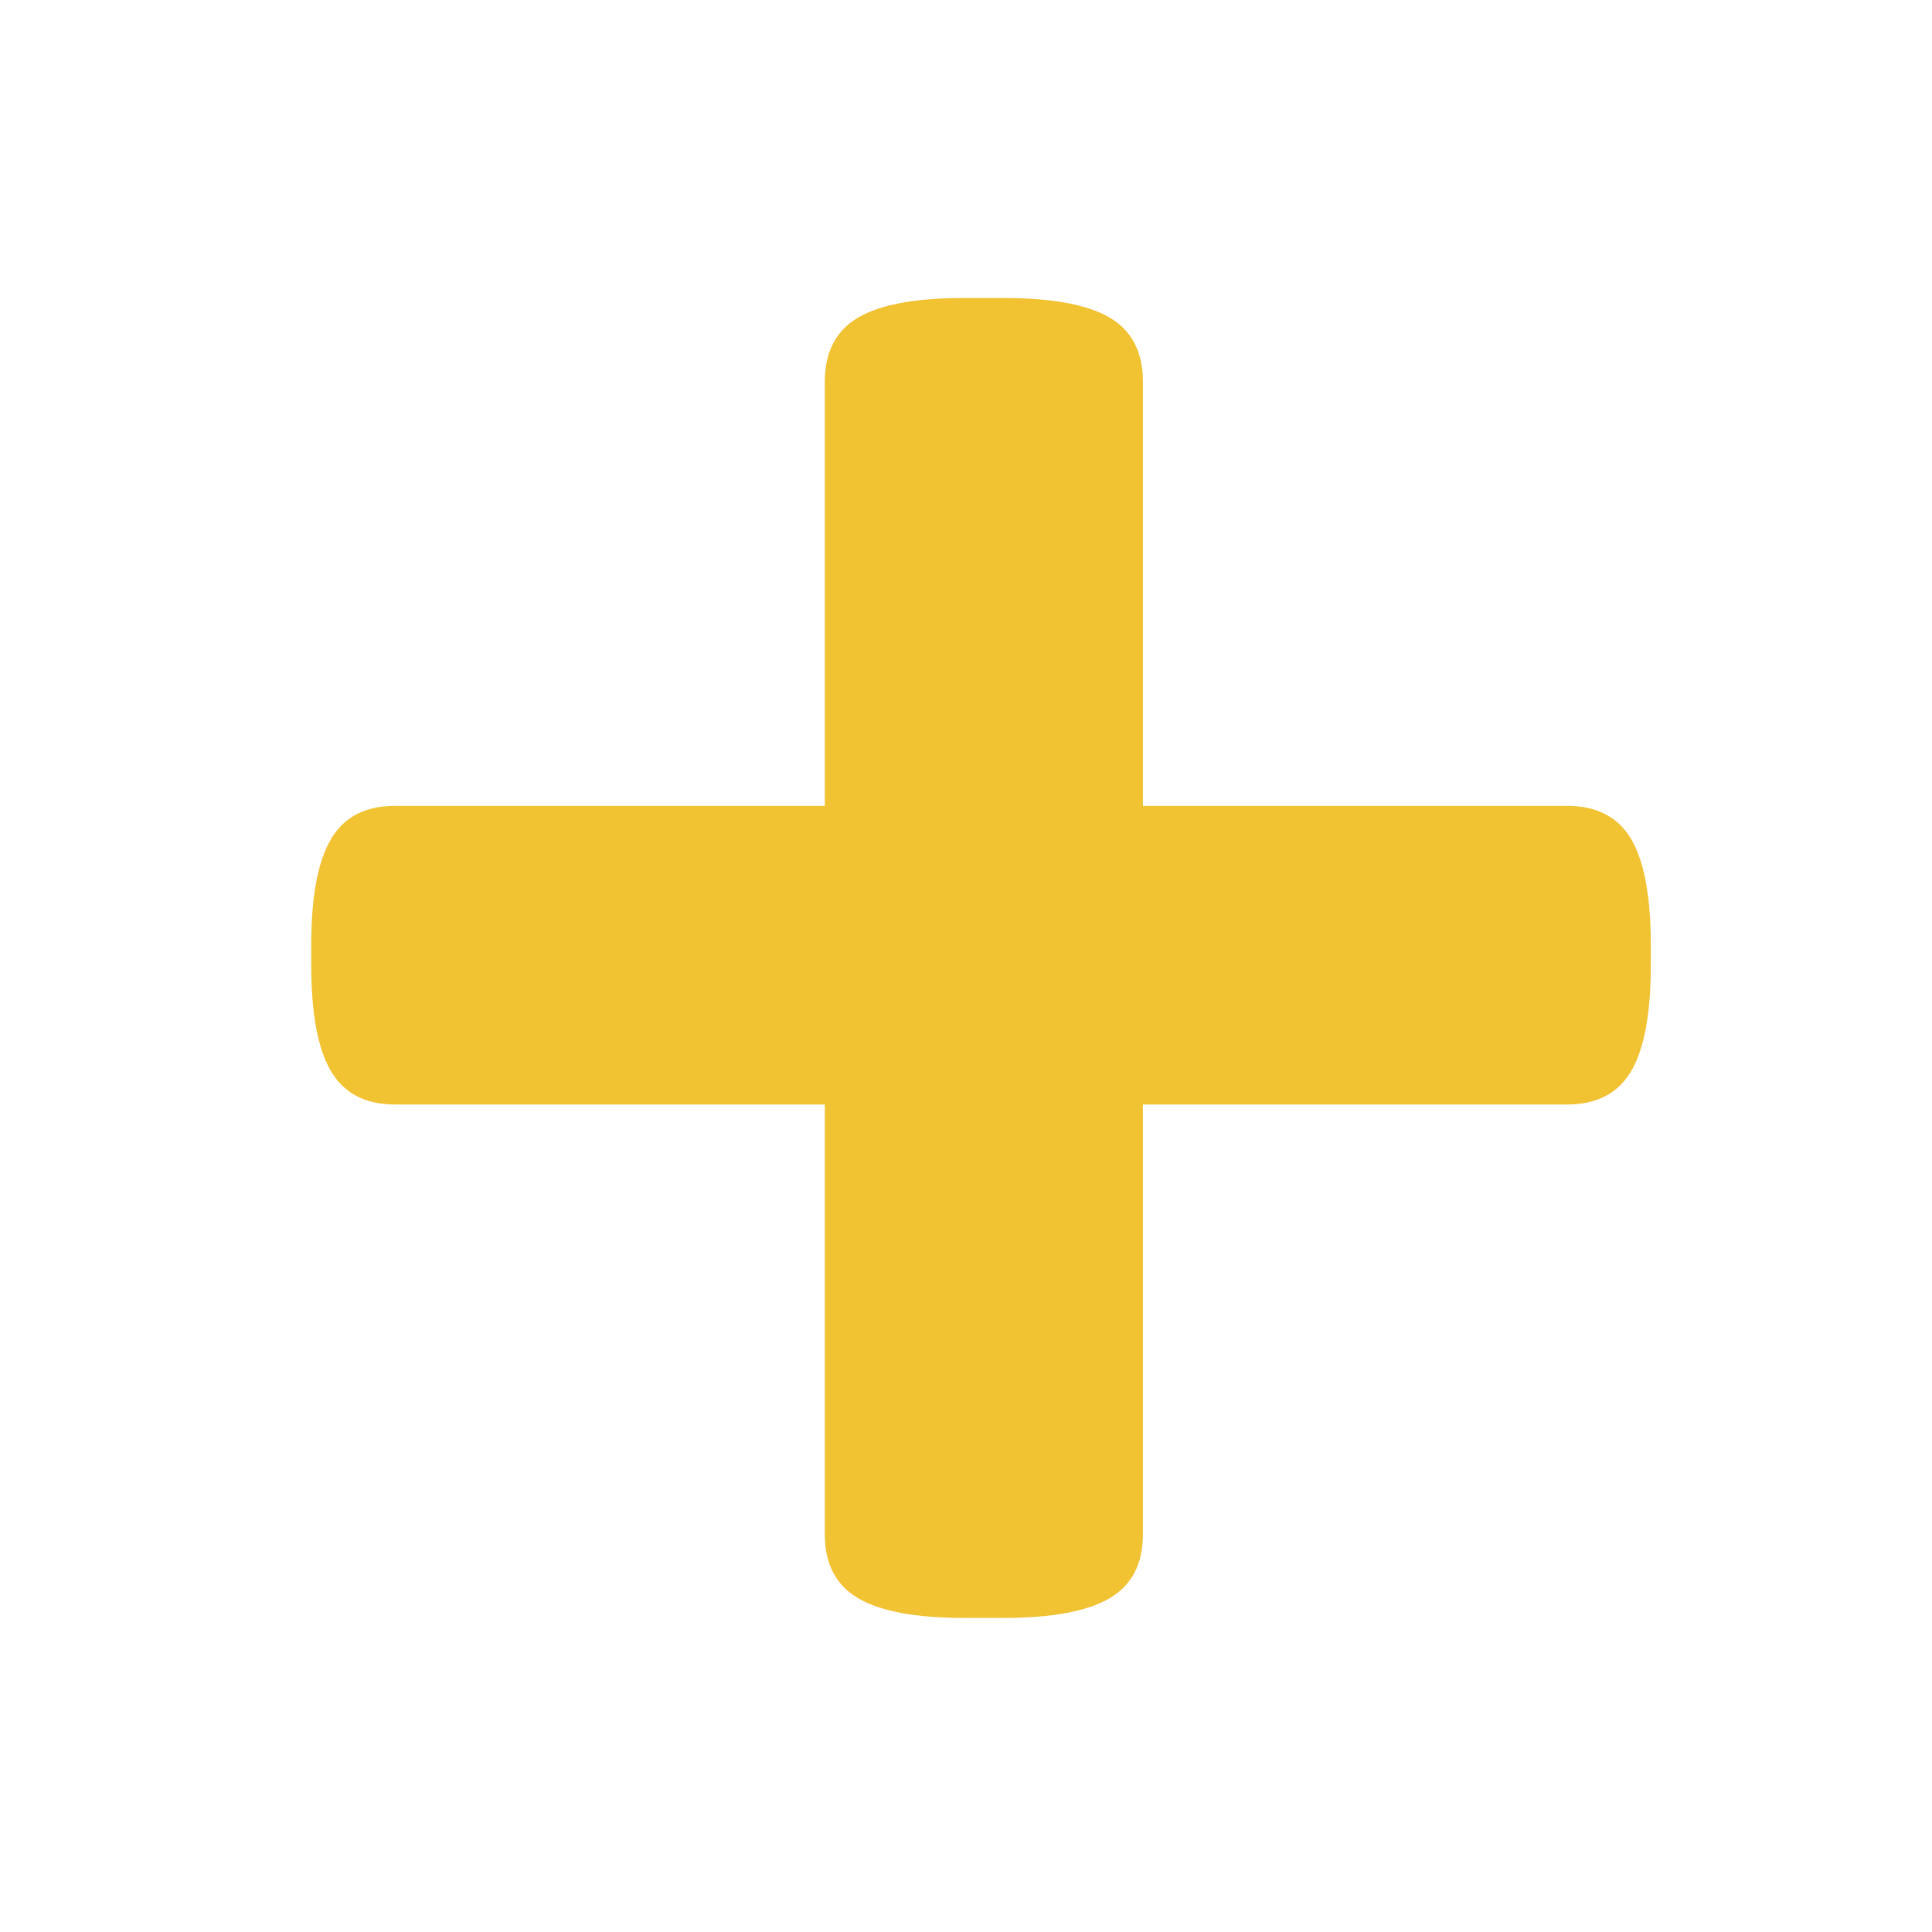 <svg version="1.1" viewBox="0.0 0.0 240.0 240.0" fill="none" stroke="none" stroke-linecap="square"
     stroke-miterlimit="10"
     xmlns="http://www.w3.org/2000/svg">
    <clipPath id="p.0">
        <path d="m0 0l240.0 0l0 240.0l-240.0 0l0 -240.0z" clip-rule="nonzero"/>
    </clipPath>
    <g clip-path="url(#p.0)">
        <path fill="#f1c232"
              d="m124.632 37.016q9.016 0 13.188 2.422q4.156 2.438 4.156 7.984l0 52.687l52.688 0q5.547 0 7.984 4.156q2.422 4.156 2.422 13.172l0 2.422q0 9.016 -2.422 13.172q-2.438 4.172 -7.984 4.172l-52.688 0l0 53.375q0 5.547 -4.156 7.969q-4.172 2.438 -13.188 2.438l-4.844 0q-9.016 0 -13.172 -2.438q-4.156 -2.422 -4.156 -7.969l0 -53.375l-53.391 0q-5.547 0 -7.969 -4.172q-2.438 -4.156 -2.438 -13.172l0 -2.422q0 -9.016 2.438 -13.172q2.422 -4.156 7.969 -4.156l53.391 0l0 -52.687q0 -5.547 4.156 -7.984q4.156 -2.422 13.172 -2.422l4.844 0z"
              fill-rule="nonzero"/>
    </g>
</svg>